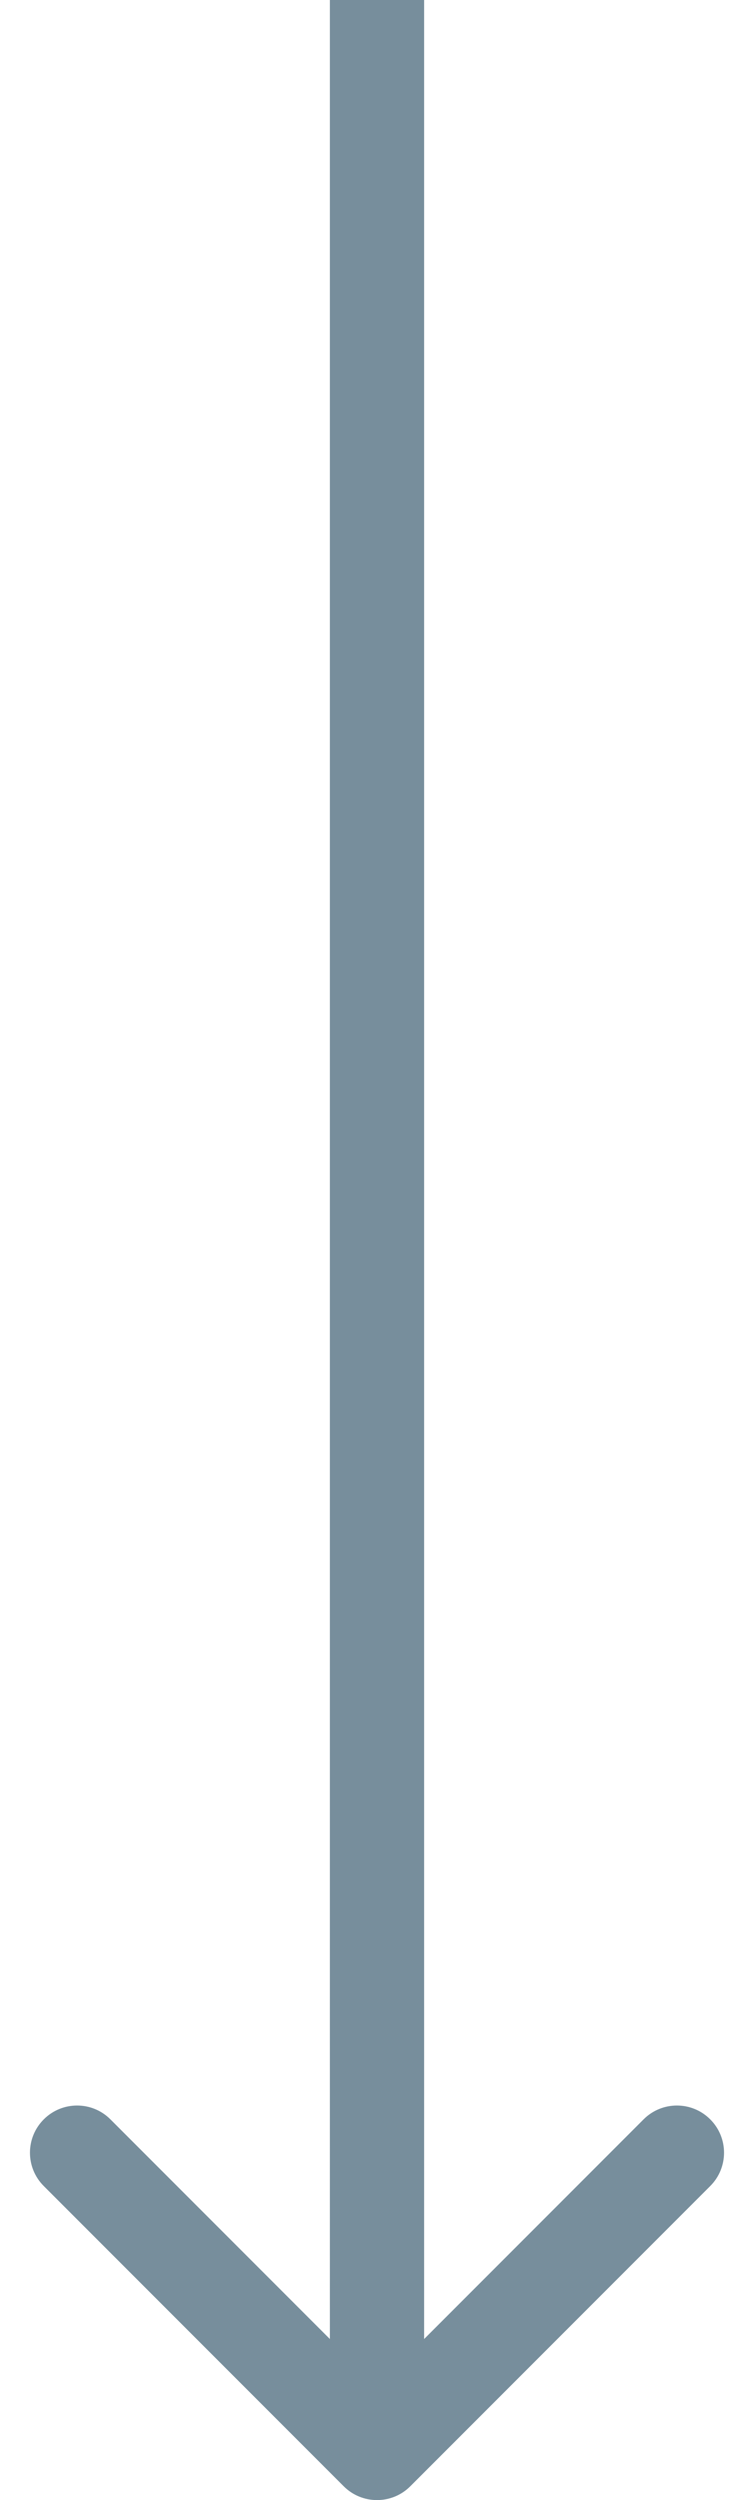 <?xml version="1.0" encoding="UTF-8"?> <svg xmlns="http://www.w3.org/2000/svg" width="16" height="53" viewBox="0 0 16 53" fill="none"> <path d="M7.293 52.707C7.683 53.098 8.317 53.098 8.707 52.707L15.071 46.343C15.462 45.953 15.462 45.319 15.071 44.929C14.681 44.538 14.047 44.538 13.657 44.929L8 50.586L2.343 44.929C1.953 44.538 1.319 44.538 0.929 44.929C0.538 45.319 0.538 45.953 0.929 46.343L7.293 52.707ZM7 -4.28287e-07L7 52L9 52L9 4.28287e-07L7 -4.28287e-07Z" fill="#778E9C"></path> </svg> 